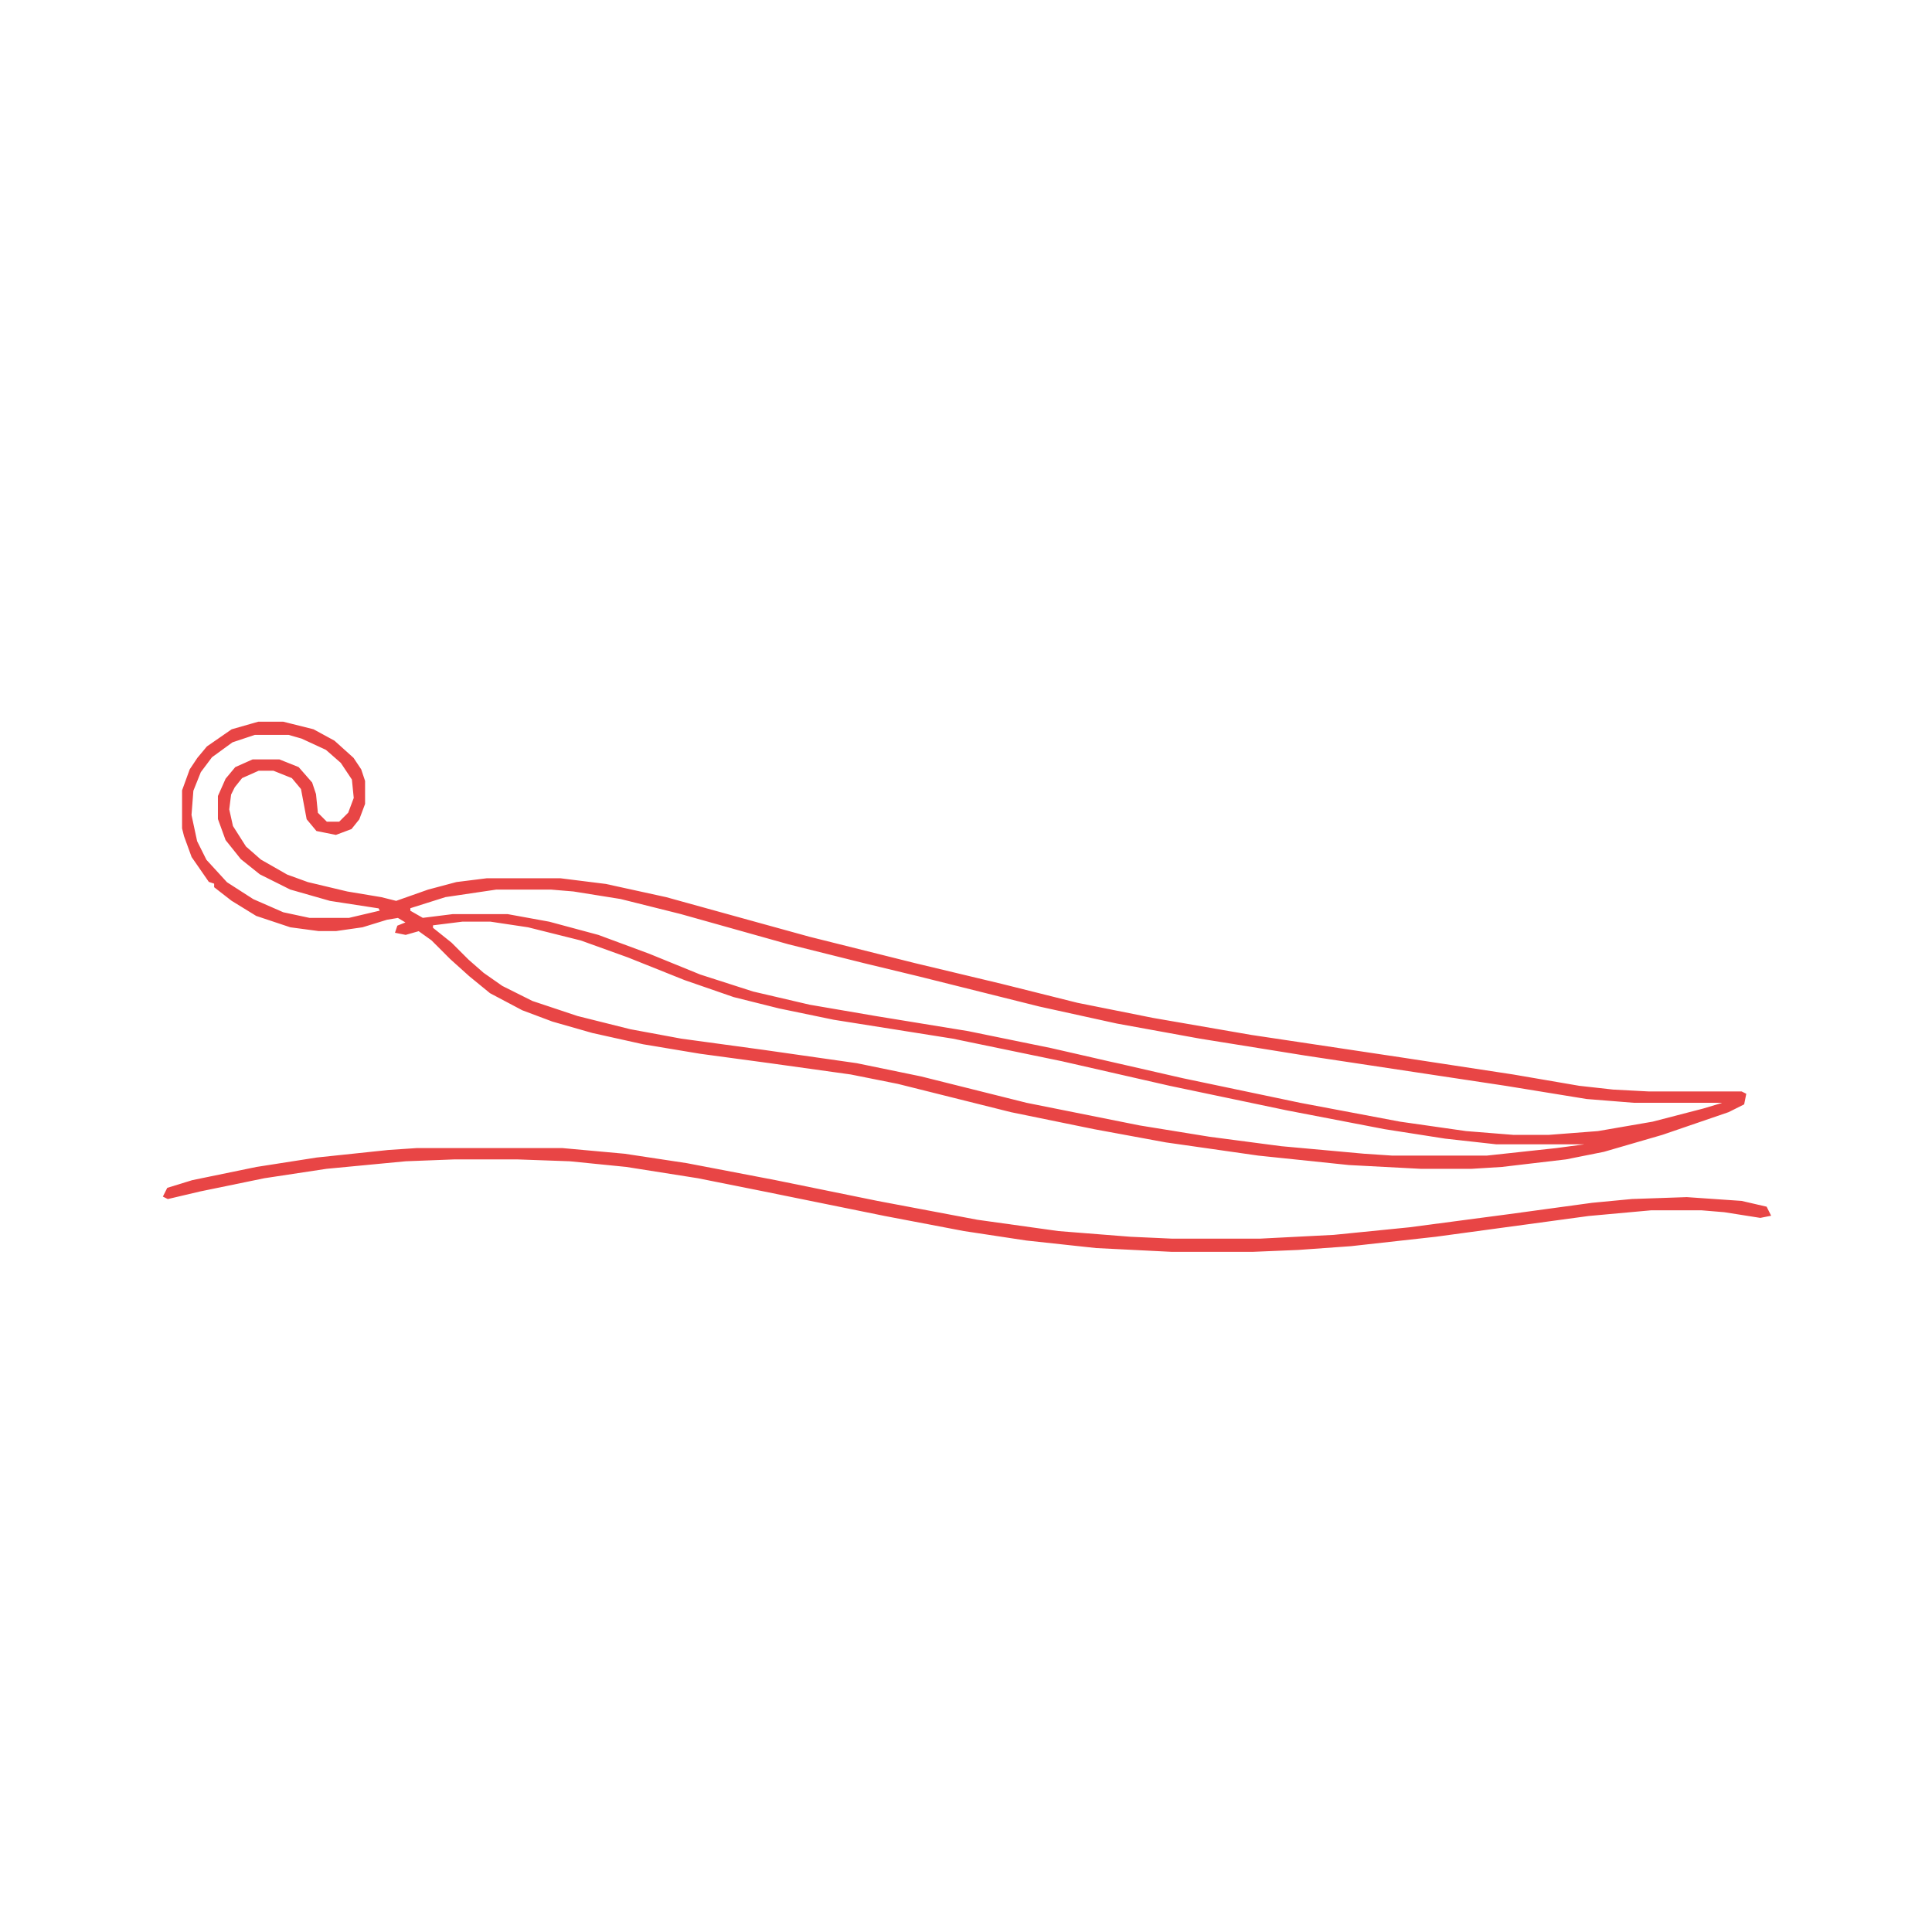 <?xml version='1.0' encoding='utf-8'?>
<svg xmlns="http://www.w3.org/2000/svg" version="1.1" width="1024" height="1024">
<path d="M0,0 L13,0 L29,4 L40,10 L50,19 L54,25 L56,31 L56,43 L53,51 L49,56 L41,59 L31,57 L26,51 L23,35 L18,29 L8,25 L0,25 L-9,29 L-13,34 L-15,38 L-16,46 L-14,55 L-7,66 L1,73 L15,81 L26,85 L47,90 L65,93 L73,95 L90,89 L105,85 L121,83 L160,83 L184,86 L216,93 L263,106 L292,114 L348,128 L394,139 L434,149 L474,157 L526,166 L606,178 L665,187 L700,193 L718,195 L737,196 L786,196 L788,197 L787,202 L779,206 L744,218 L713,227 L693,231 L659,235 L643,236 L616,236 L578,234 L530,229 L481,222 L443,215 L399,206 L339,191 L314,186 L271,180 L234,175 L204,170 L177,164 L156,158 L140,152 L123,143 L112,134 L102,125 L92,115 L85,110 L78,112 L73,111 L74,108 L79,106 L74,103 L68,104 L55,108 L41,110 L32,110 L17,108 L-1,102 L-14,94 L-23,87 L-23,85 L-26,84 L-35,71 L-39,60 L-40,56 L-40,36 L-36,25 L-32,19 L-27,13 L-14,4 Z M-2,6 L-14,10 L-25,18 L-31,26 L-35,36 L-36,49 L-33,63 L-28,73 L-17,85 L-3,94 L13,101 L27,104 L48,104 L65,100 L64,98 L38,94 L17,88 L1,80 L-9,72 L-17,62 L-21,51 L-21,39 L-17,30 L-12,24 L-3,20 L11,20 L21,24 L28,32 L30,38 L31,48 L36,53 L43,53 L48,48 L51,40 L50,30 L44,21 L36,14 L23,8 L16,6 Z M126,88 L99,92 L80,98 L80,100 L87,104 L103,102 L132,102 L154,106 L180,113 L207,123 L234,134 L262,143 L292,150 L327,156 L376,164 L420,173 L490,189 L552,202 L605,212 L640,217 L665,219 L684,219 L710,217 L739,212 L766,205 L776,202 L776,201 L729,201 L704,199 L661,192 L555,176 L499,167 L455,159 L414,150 L350,134 L321,127 L281,117 L224,101 L192,93 L167,89 L155,88 Z M108,105 L92,107 L92,109 L102,117 L111,126 L119,133 L129,140 L145,148 L169,156 L197,163 L224,168 L268,174 L317,181 L351,188 L407,202 L467,214 L504,220 L542,225 L586,229 L601,230 L651,230 L688,226 L703,224 L703,223 L656,223 L629,220 L597,215 L545,205 L483,192 L426,179 L368,167 L305,157 L276,151 L252,145 L226,136 L196,124 L171,115 L143,108 L123,105 Z M703,222 Z " fill="#e84545" transform="translate(137,383)" stroke="#e84545" />
<path d="M0,0 L77,0 L110,3 L143,8 L190,17 L244,28 L297,38 L340,44 L378,47 L400,48 L447,48 L486,46 L526,42 L579,35 L623,29 L644,27 L673,26 L702,28 L715,31 L717,35 L712,36 L693,33 L681,32 L654,32 L621,35 L540,46 L495,51 L467,53 L443,54 L400,54 L360,52 L323,48 L290,43 L248,35 L184,22 L149,15 L111,9 L81,6 L53,5 L20,5 L-6,6 L-48,10 L-81,15 L-115,22 L-132,26 L-134,25 L-132,21 L-119,17 L-85,10 L-53,5 L-15,1 Z " fill="#e84545" transform="translate(221,609)" stroke="#e84545" />
</svg>